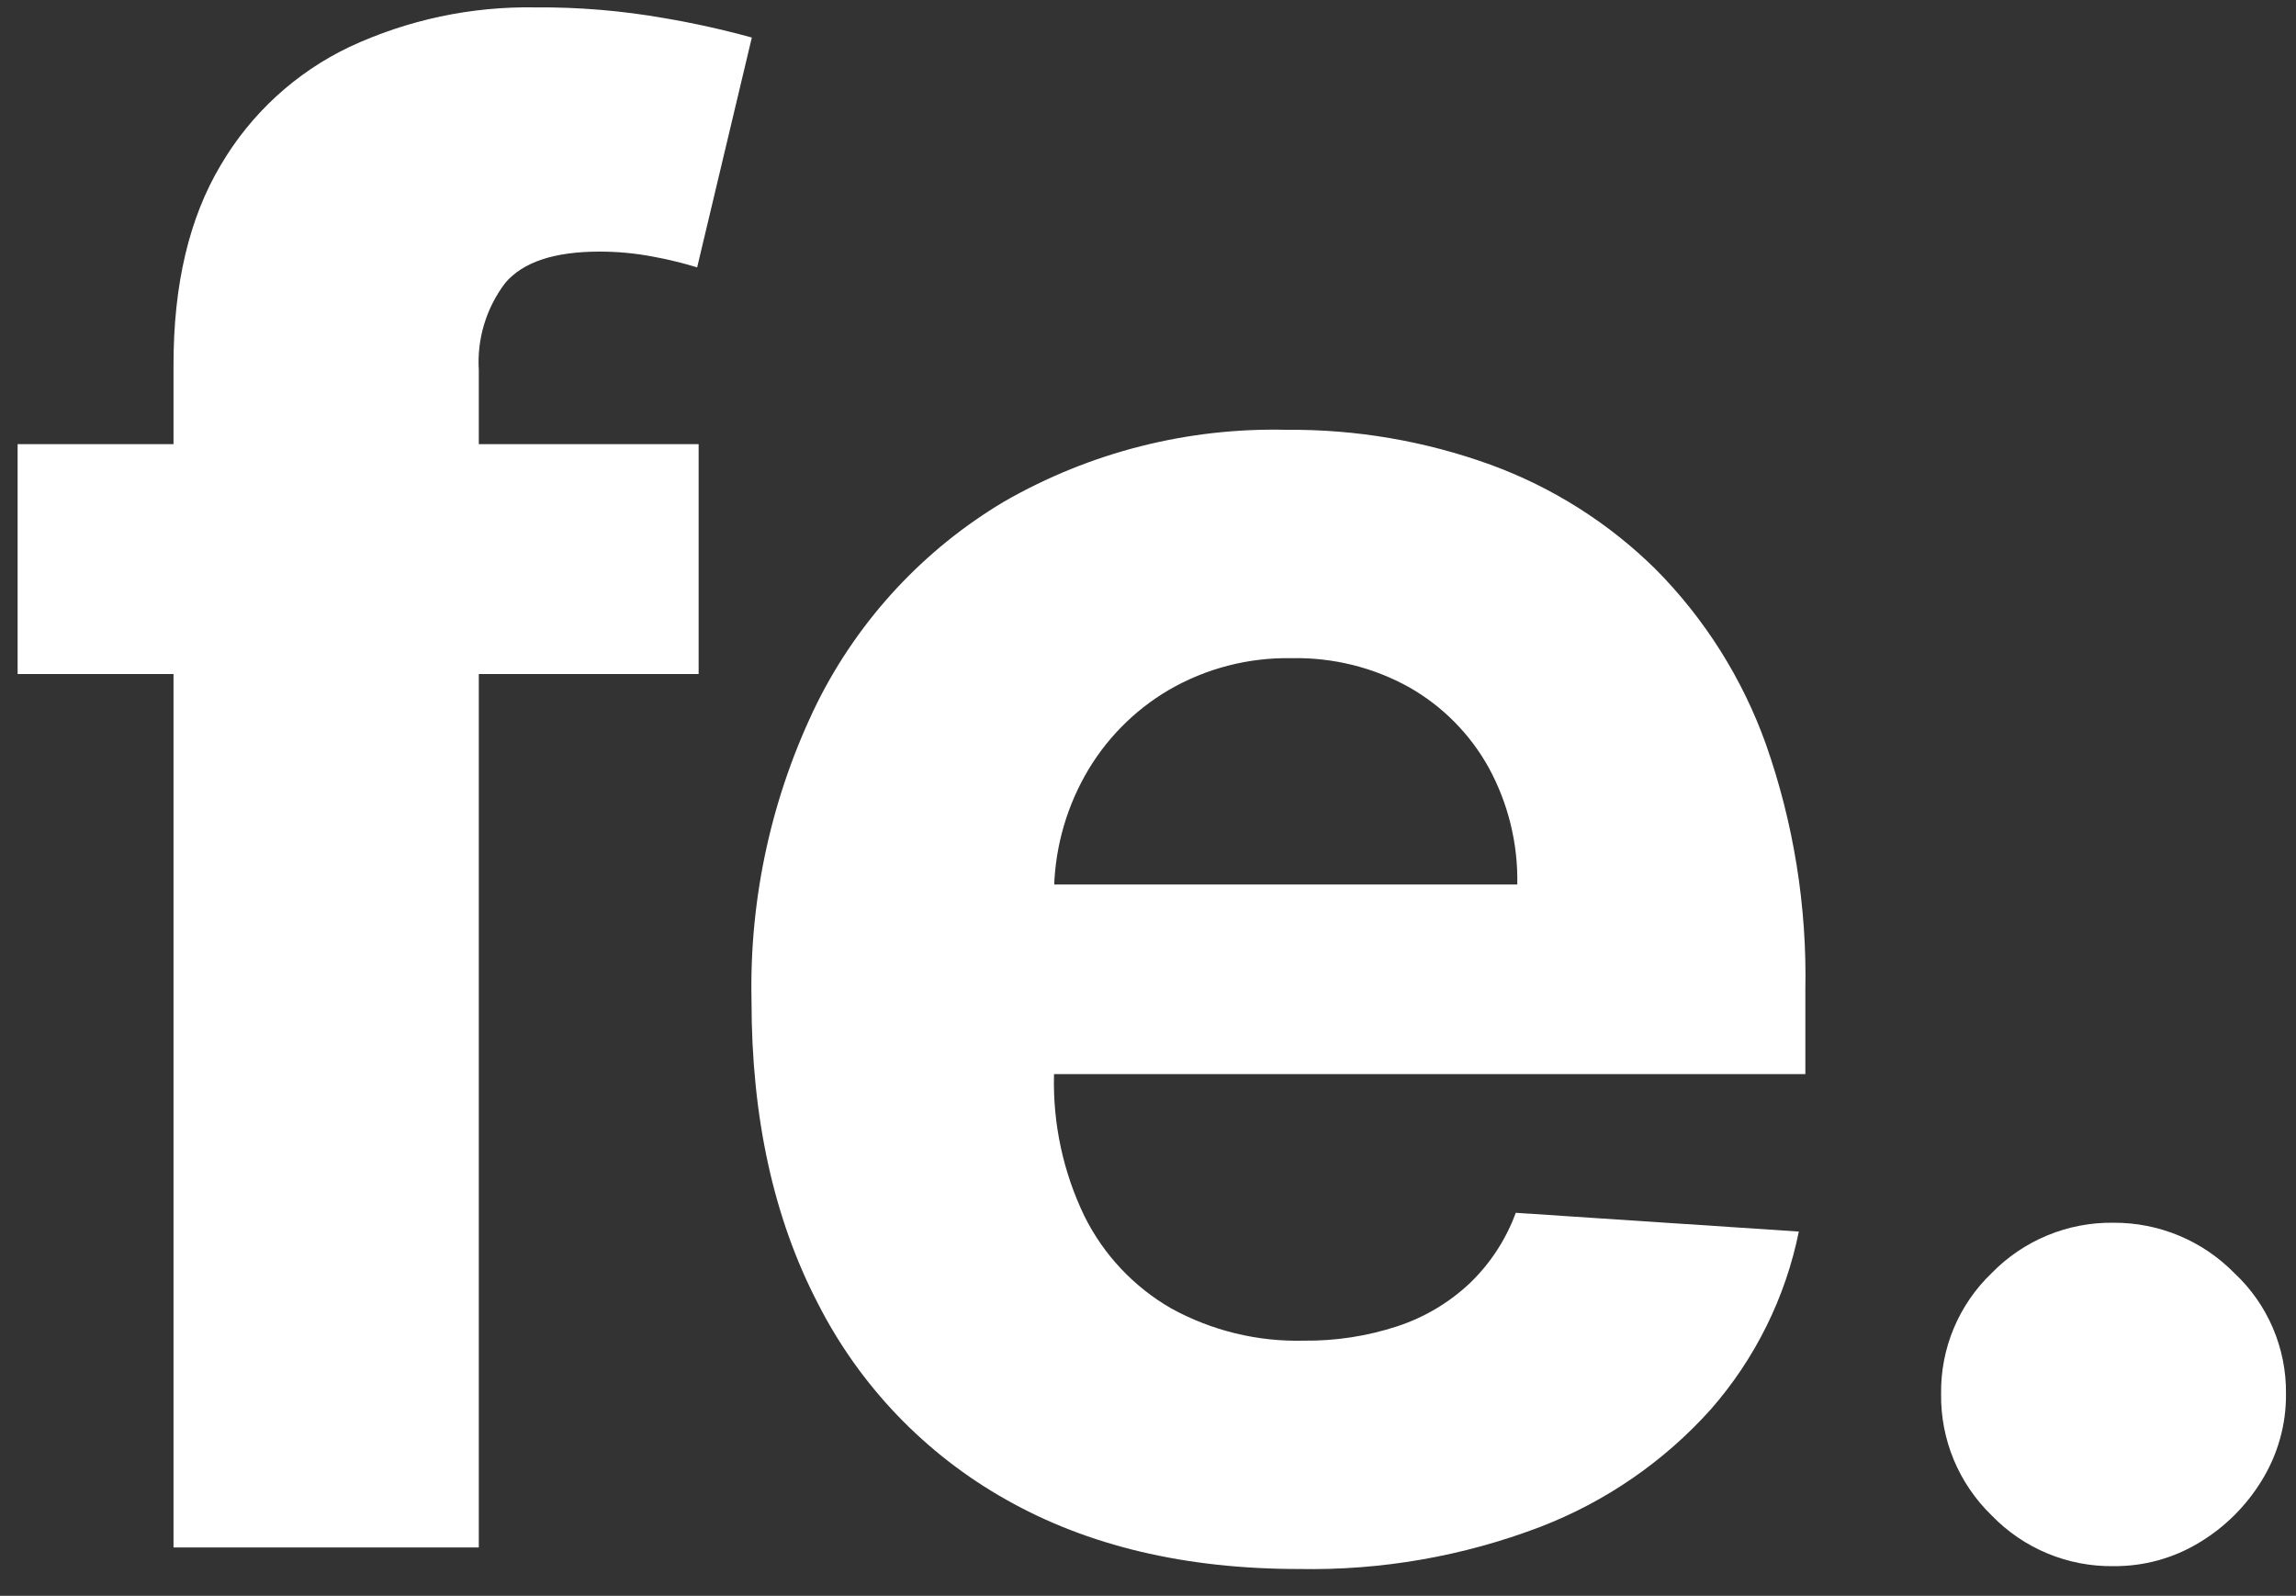 <svg width="82" height="57" viewBox="0 0 82 57" fill="none" xmlns="http://www.w3.org/2000/svg">
<rect x="0" y="0" width="82" height="57" fill="#333333" stroke="none"/>
<path d="M24.951 15.865V24.075H0.629V15.865H24.951ZM6.197 55.273V13.015C6.197 10.158 6.757 7.789 7.877 5.908C8.953 4.067 10.558 2.592 12.483 1.675C14.562 0.706 16.834 0.223 19.128 0.264C20.671 0.252 22.213 0.381 23.733 0.649C24.783 0.827 25.824 1.058 26.851 1.341L24.898 9.551C24.381 9.392 23.854 9.263 23.32 9.166C22.691 9.046 22.05 8.986 21.409 8.987C19.801 8.987 18.681 9.358 18.048 10.102C17.368 10.994 17.031 12.1 17.1 13.22V55.273H6.197ZM46.388 56.042C42.335 56.042 38.85 55.217 35.934 53.565C33.043 51.94 30.699 49.494 29.2 46.537C27.626 43.501 26.84 39.904 26.84 35.748C26.759 32.053 27.568 28.392 29.2 25.075C30.691 22.103 33.001 19.619 35.857 17.918C38.924 16.154 42.416 15.267 45.953 15.352C48.432 15.331 50.895 15.752 53.226 16.596C55.438 17.402 57.451 18.676 59.127 20.329C60.882 22.098 62.227 24.231 63.066 26.576C64.059 29.397 64.537 32.373 64.477 35.363V38.365H31.201V31.592H54.189C54.218 30.132 53.864 28.69 53.163 27.409C52.498 26.214 51.517 25.224 50.328 24.548C49.046 23.836 47.598 23.478 46.133 23.509C44.589 23.479 43.066 23.874 41.732 24.651C40.484 25.387 39.454 26.441 38.747 27.705C38.022 29.003 37.642 30.465 37.643 31.952V38.393C37.599 40.141 37.972 41.874 38.734 43.448C39.419 44.823 40.494 45.965 41.825 46.732C43.277 47.531 44.916 47.93 46.572 47.886C47.703 47.899 48.828 47.725 49.902 47.373C50.868 47.057 51.753 46.531 52.493 45.834C53.224 45.131 53.786 44.271 54.135 43.319L64.244 43.989C63.768 46.343 62.684 48.532 61.101 50.339C59.429 52.204 57.336 53.645 54.997 54.542C52.25 55.589 49.328 56.098 46.388 56.042Z" fill="white"/>
<path d="M75.484 55.94C74.674 55.952 73.87 55.797 73.122 55.486C72.373 55.175 71.697 54.714 71.134 54.131C70.551 53.568 70.09 52.891 69.778 52.143C69.467 51.395 69.313 50.591 69.325 49.781C69.314 48.976 69.469 48.179 69.78 47.437C70.092 46.695 70.552 46.026 71.134 45.47C71.698 44.891 72.376 44.432 73.124 44.124C73.872 43.815 74.675 43.662 75.484 43.674C76.286 43.67 77.081 43.826 77.822 44.135C78.562 44.443 79.233 44.897 79.795 45.47C80.386 46.02 80.855 46.688 81.173 47.43C81.491 48.173 81.651 48.973 81.642 49.781C81.653 50.871 81.354 51.943 80.782 52.872C80.226 53.787 79.456 54.553 78.537 55.103C77.617 55.66 76.56 55.949 75.484 55.94Z" fill="white"/>
</svg>
